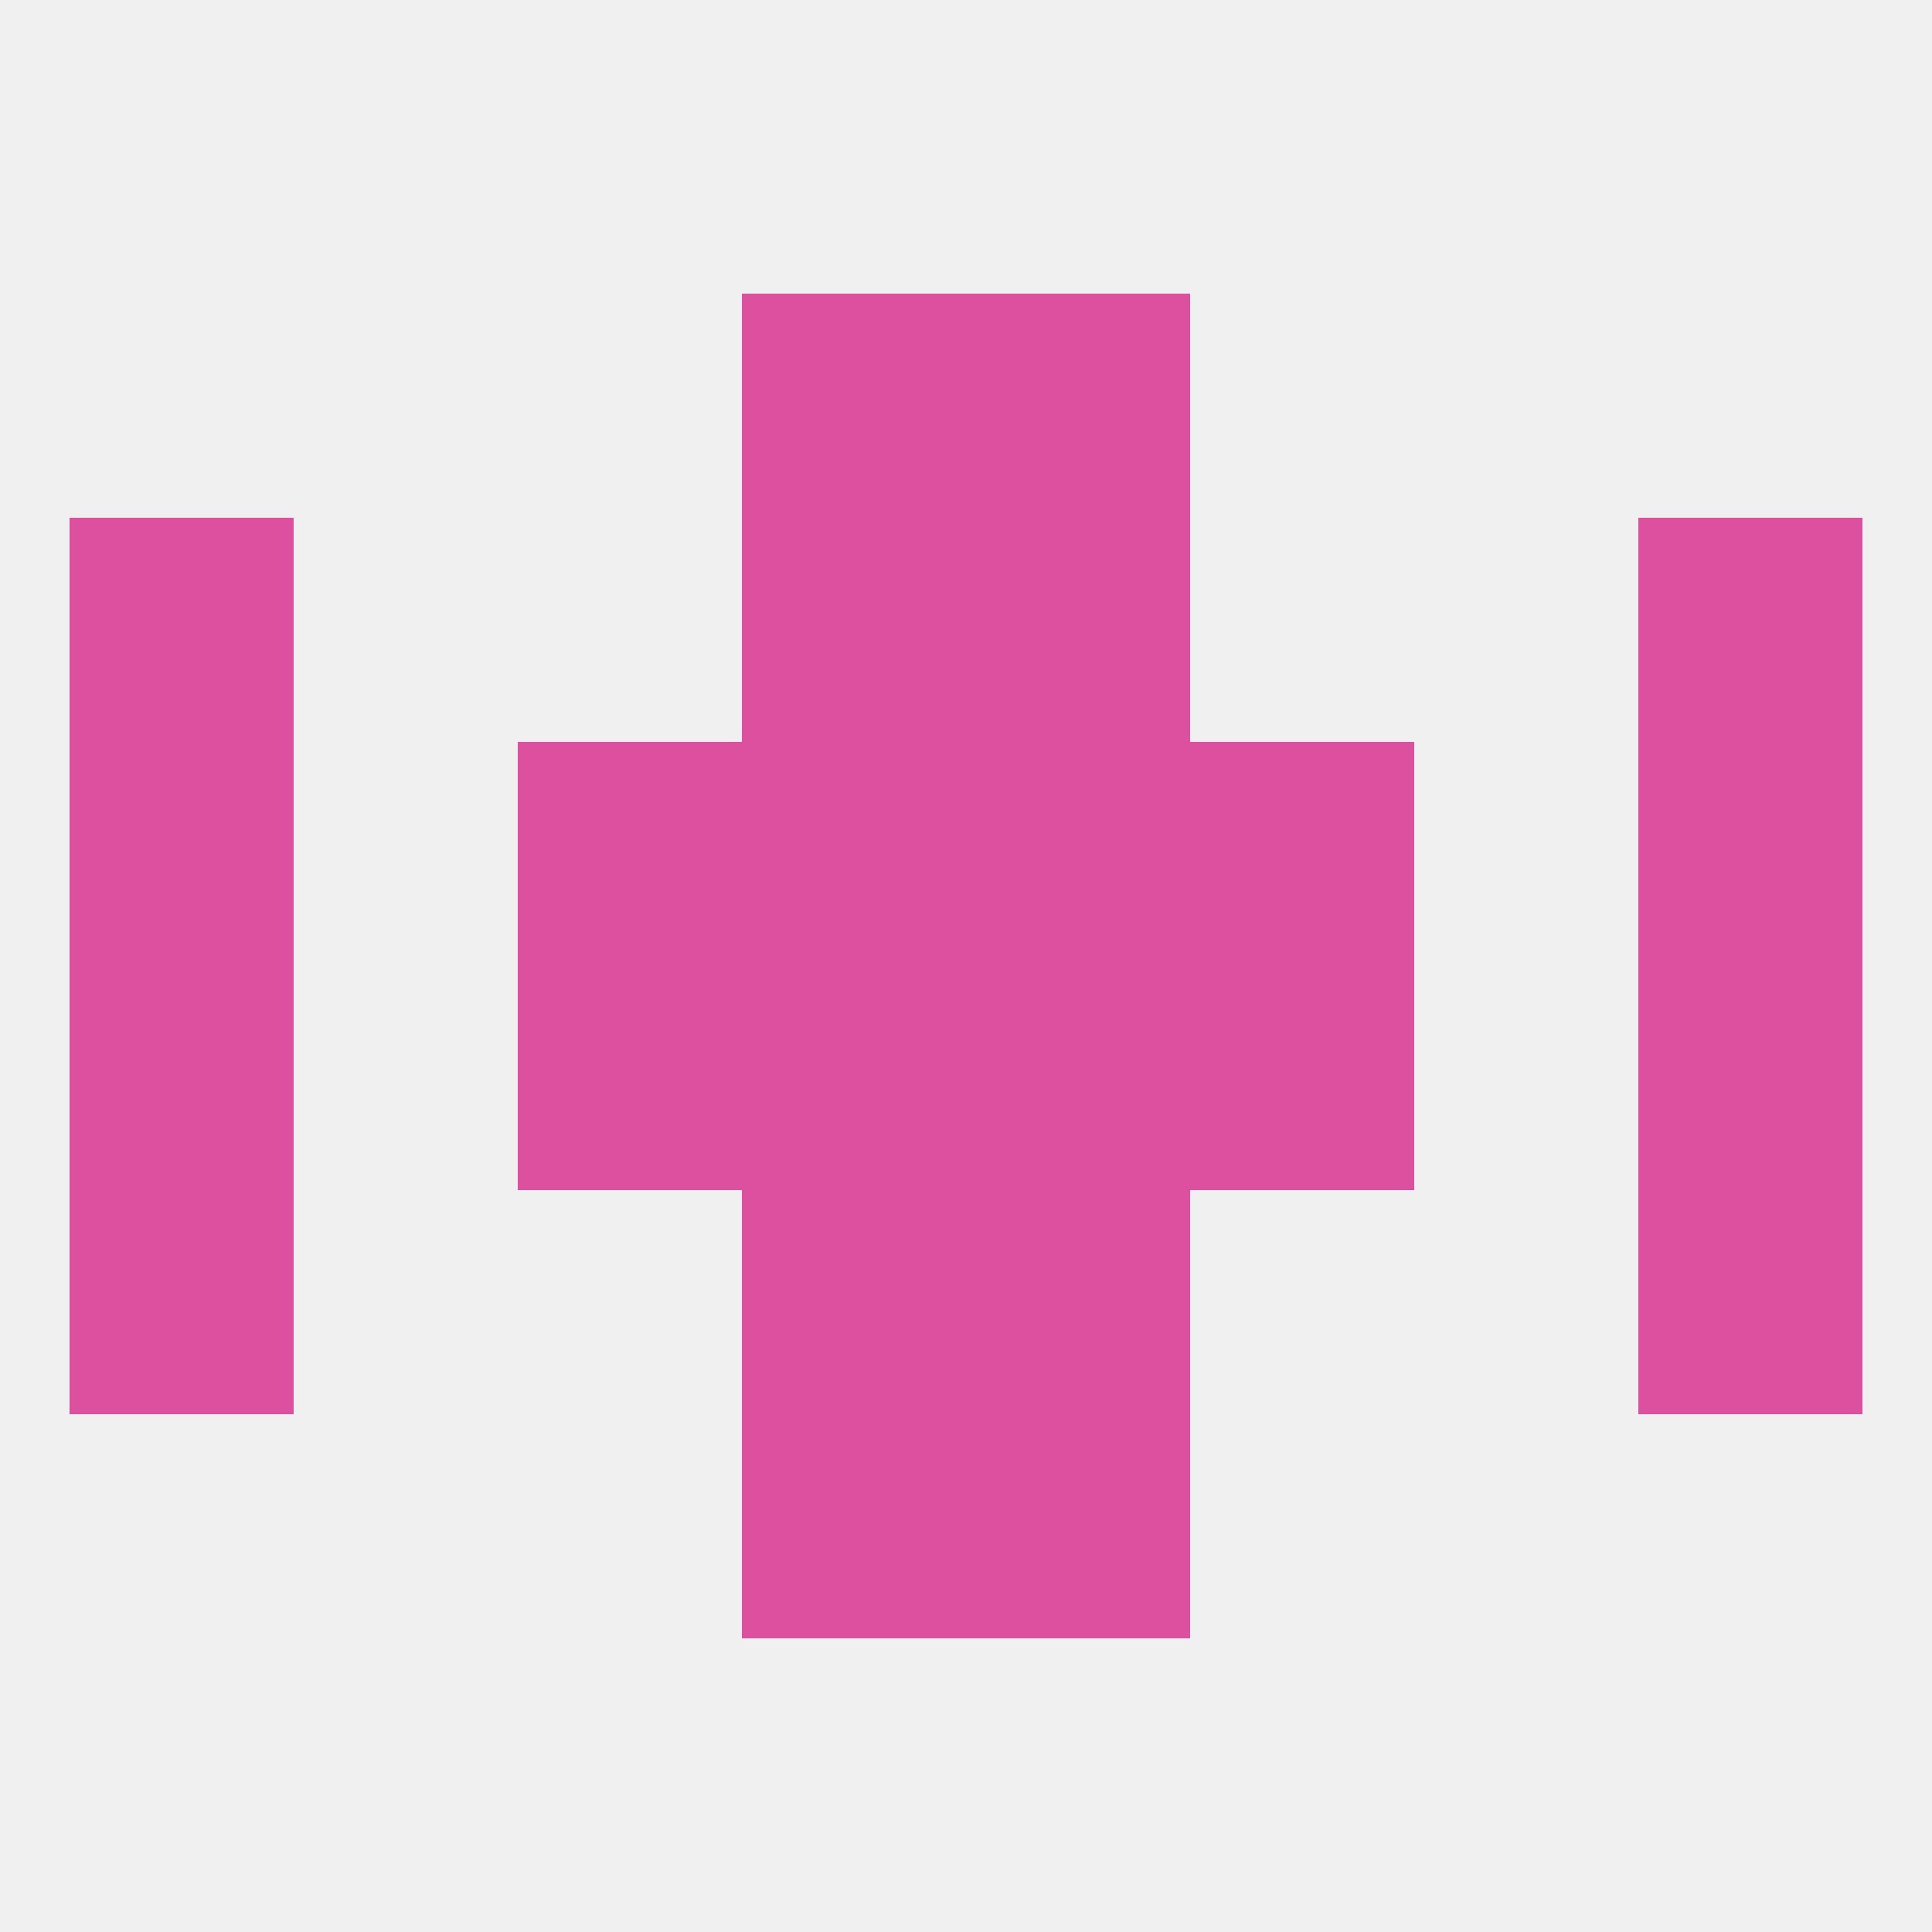 
<!--   <?xml version="1.0"?> -->
<svg version="1.1" baseprofile="full" xmlns="http://www.w3.org/2000/svg" xmlns:xlink="http://www.w3.org/1999/xlink" xmlns:ev="http://www.w3.org/2001/xml-events" width="250" height="250" viewBox="0 0 250 250" >
	<rect width="100%" height="100%" fill="rgba(240,240,240,255)"/>

	<rect x="96" y="38" width="29" height="29" fill="rgba(220,80,159,255)"/>
	<rect x="125" y="38" width="29" height="29" fill="rgba(220,80,159,255)"/>
	<rect x="9" y="154" width="29" height="29" fill="rgba(220,80,159,255)"/>
	<rect x="212" y="154" width="29" height="29" fill="rgba(220,80,159,255)"/>
	<rect x="96" y="154" width="29" height="29" fill="rgba(220,80,159,255)"/>
	<rect x="125" y="154" width="29" height="29" fill="rgba(220,80,159,255)"/>
	<rect x="125" y="183" width="29" height="29" fill="rgba(220,80,159,255)"/>
	<rect x="96" y="183" width="29" height="29" fill="rgba(220,80,159,255)"/>
	<rect x="212" y="125" width="29" height="29" fill="rgba(220,80,159,255)"/>
	<rect x="96" y="125" width="29" height="29" fill="rgba(220,80,159,255)"/>
	<rect x="125" y="125" width="29" height="29" fill="rgba(220,80,159,255)"/>
	<rect x="67" y="125" width="29" height="29" fill="rgba(220,80,159,255)"/>
	<rect x="154" y="125" width="29" height="29" fill="rgba(220,80,159,255)"/>
	<rect x="9" y="125" width="29" height="29" fill="rgba(220,80,159,255)"/>
	<rect x="9" y="96" width="29" height="29" fill="rgba(220,80,159,255)"/>
	<rect x="212" y="96" width="29" height="29" fill="rgba(220,80,159,255)"/>
	<rect x="67" y="96" width="29" height="29" fill="rgba(220,80,159,255)"/>
	<rect x="154" y="96" width="29" height="29" fill="rgba(220,80,159,255)"/>
	<rect x="96" y="96" width="29" height="29" fill="rgba(220,80,159,255)"/>
	<rect x="125" y="96" width="29" height="29" fill="rgba(220,80,159,255)"/>
	<rect x="96" y="67" width="29" height="29" fill="rgba(220,80,159,255)"/>
	<rect x="125" y="67" width="29" height="29" fill="rgba(220,80,159,255)"/>
	<rect x="9" y="67" width="29" height="29" fill="rgba(220,80,159,255)"/>
	<rect x="212" y="67" width="29" height="29" fill="rgba(220,80,159,255)"/>
</svg>